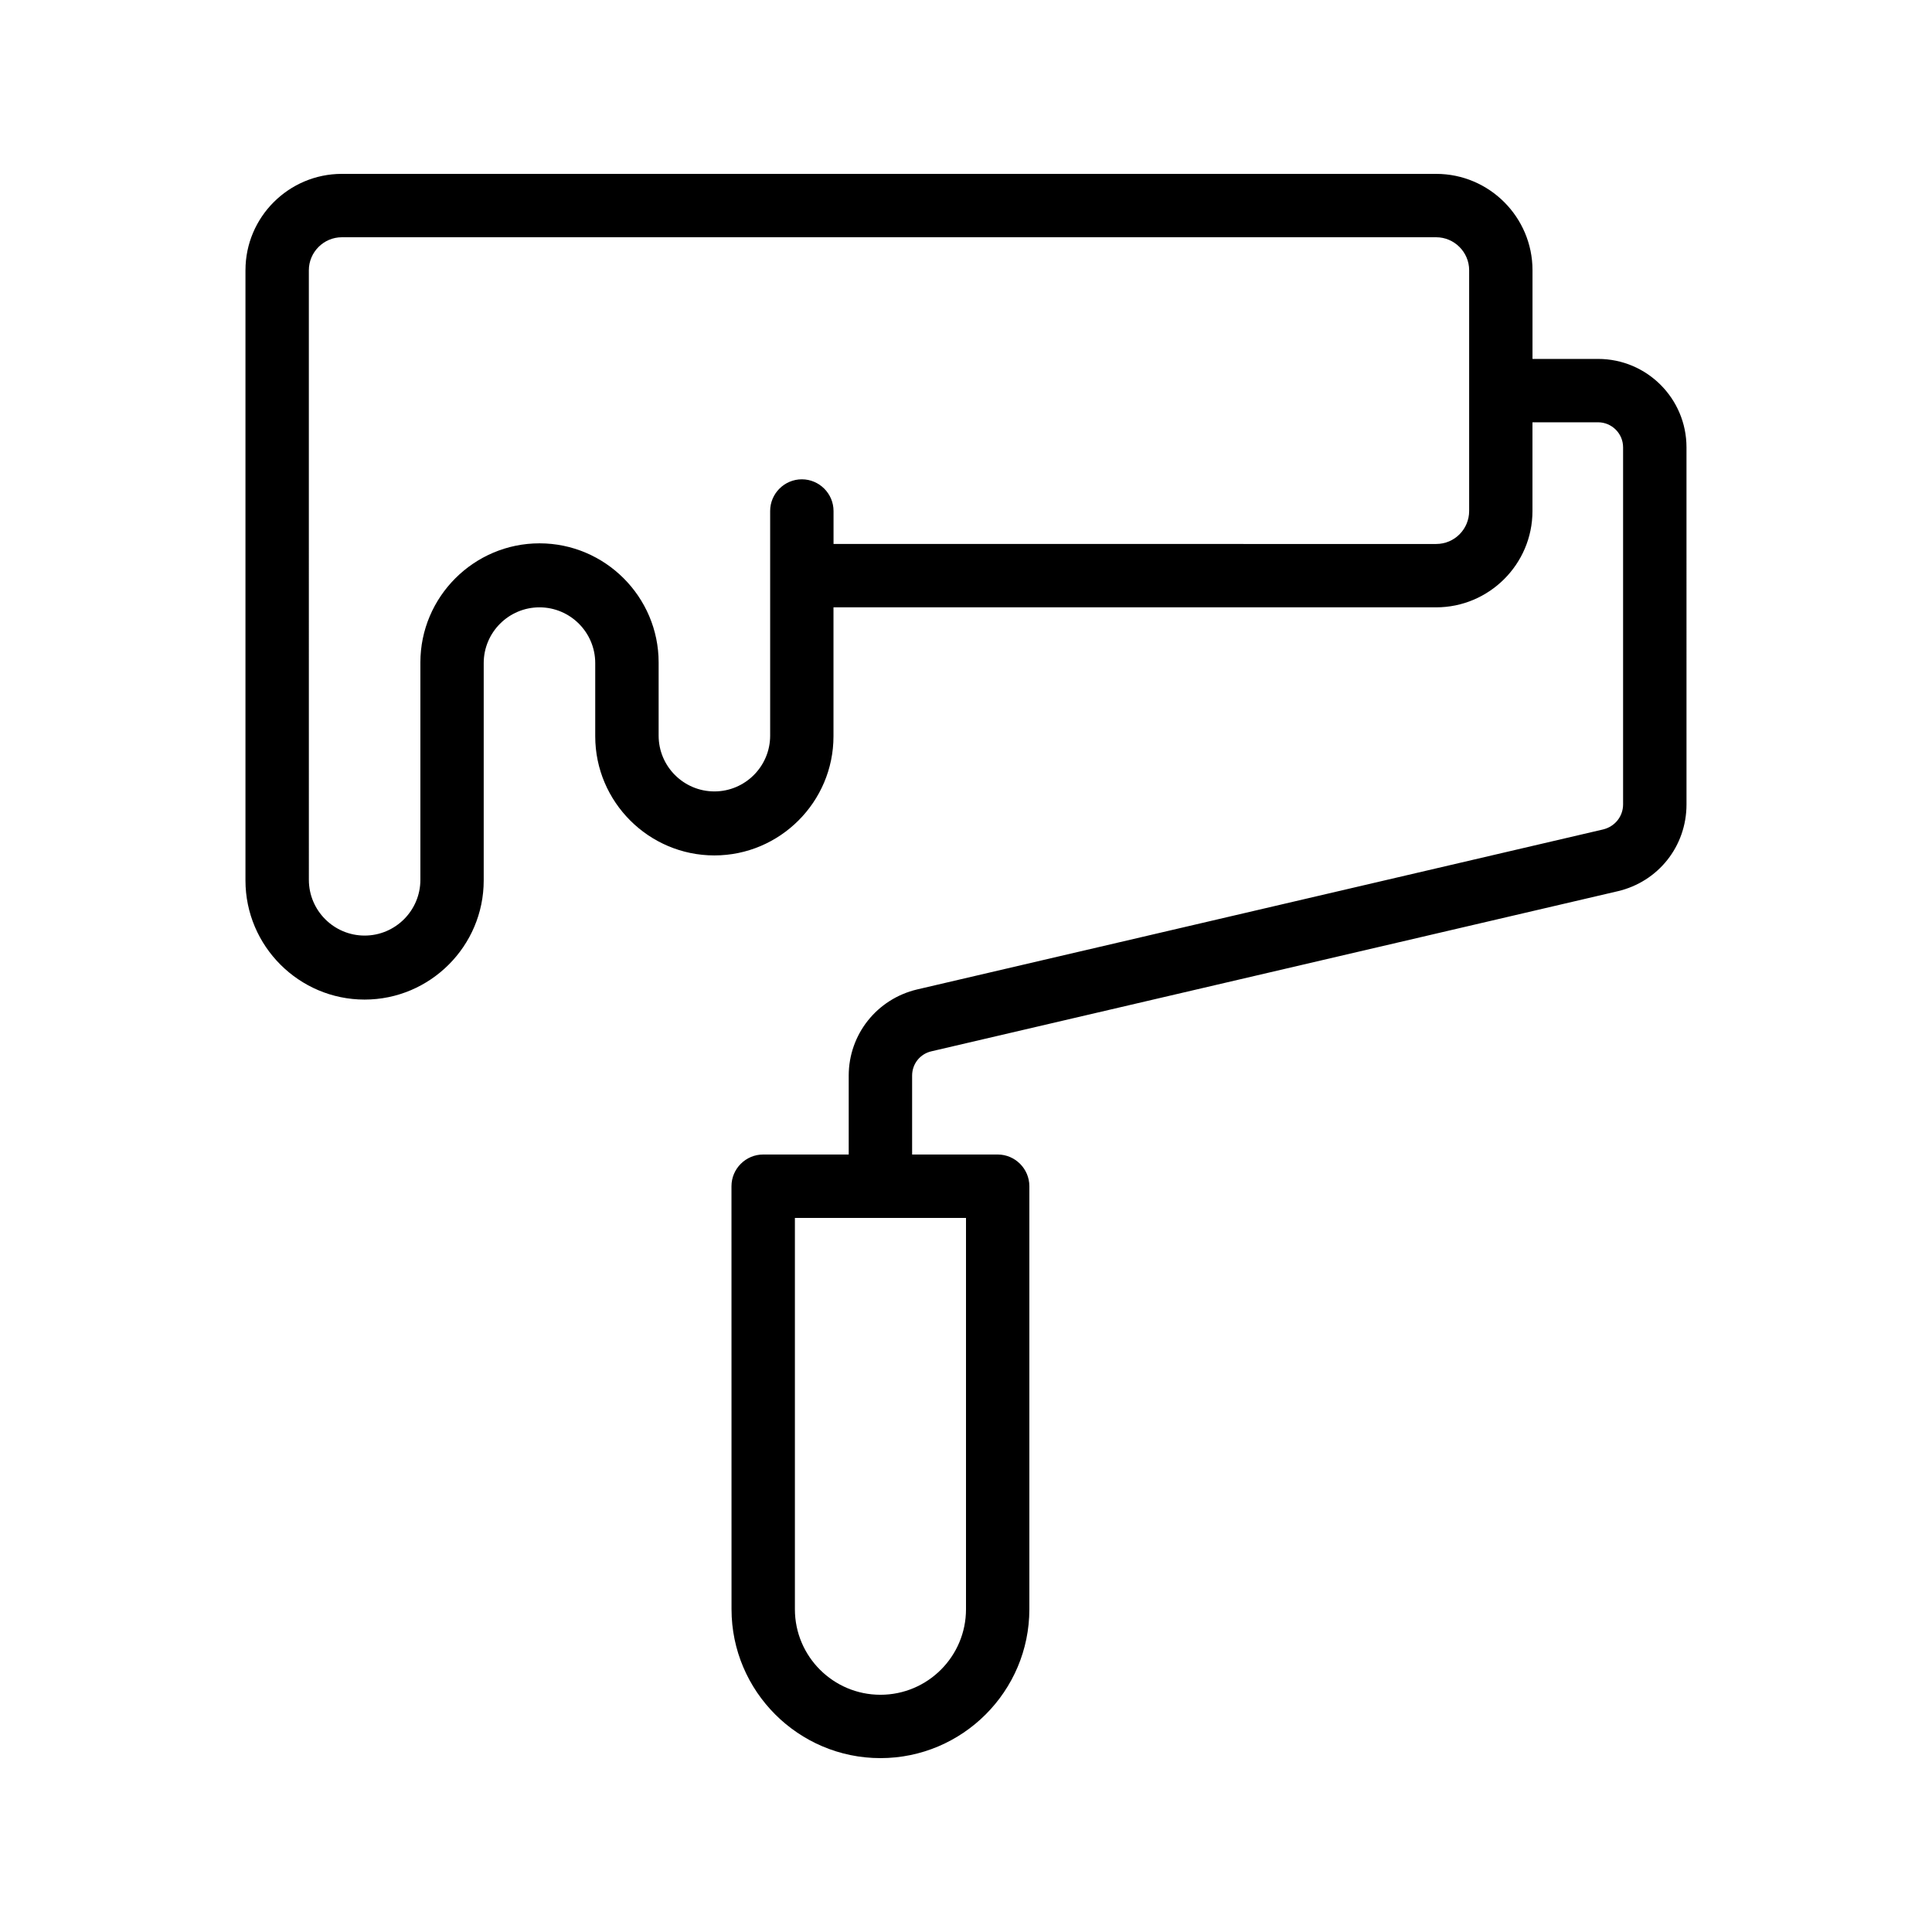 <?xml version="1.0" encoding="UTF-8"?>
<!-- Uploaded to: ICON Repo, www.iconrepo.com, Generator: ICON Repo Mixer Tools -->
<svg fill="#000000" width="800px" height="800px" version="1.1" viewBox="144 144 512 512" xmlns="http://www.w3.org/2000/svg">
 <path d="m209.05 215.61v161.72c0 17.383 14.191 31.57 31.57 31.57 17.383 0 31.57-14.191 31.57-31.57v-57.602c0-8.145 6.633-14.777 14.777-14.777 8.145 0 14.777 6.633 14.777 14.777v19.398c0 17.383 14.191 31.57 31.57 31.57 17.383 0 31.57-14.191 31.57-31.57v-34.176h159.71c14.023 0 25.527-11.418 25.527-25.527v-23.512h17.383c3.609 0 6.633 2.938 6.633 6.633v94.633c0 3.191-2.184 5.879-5.289 6.633l-181.79 42.402c-10.664 2.519-18.137 11.922-18.137 22.84v20.906h-22.672c-4.617 0-8.398 3.777-8.398 8.398l0.012 112.1c0 21.746 17.719 39.465 39.465 39.465s39.465-17.719 39.465-39.465v-112.1c0-4.617-3.777-8.398-8.398-8.398h-22.672v-20.906c0-3.106 2.098-5.793 5.207-6.465l181.79-42.402c10.746-2.519 18.223-11.922 18.223-23.008l-0.004-94.633c0-12.93-10.496-23.426-23.426-23.426h-17.383v-23.512c0-14.023-11.418-25.527-25.527-25.527h-290.02c-14.023 0-25.527 11.418-25.527 25.527zm190.95 354.85c0 12.512-10.16 22.672-22.672 22.672s-22.672-10.16-22.672-22.672v-103.7h45.344zm133.34-354.85v63.816c0 4.785-3.863 8.734-8.734 8.734l-159.71-0.004v-8.734c0-4.617-3.777-8.398-8.398-8.398-4.617 0-8.398 3.777-8.398 8.398v59.535c0 8.145-6.633 14.777-14.777 14.777s-14.777-6.633-14.777-14.777v-19.398c0-17.383-14.191-31.57-31.57-31.57-17.383 0-31.57 14.191-31.57 31.57v57.602c0 8.145-6.633 14.777-14.777 14.777-8.145 0-14.777-6.633-14.777-14.777l-0.004-97.734v-63.816c0-4.789 3.945-8.734 8.734-8.734h290.03c4.785 0 8.73 3.945 8.73 8.734z"/>
</svg>